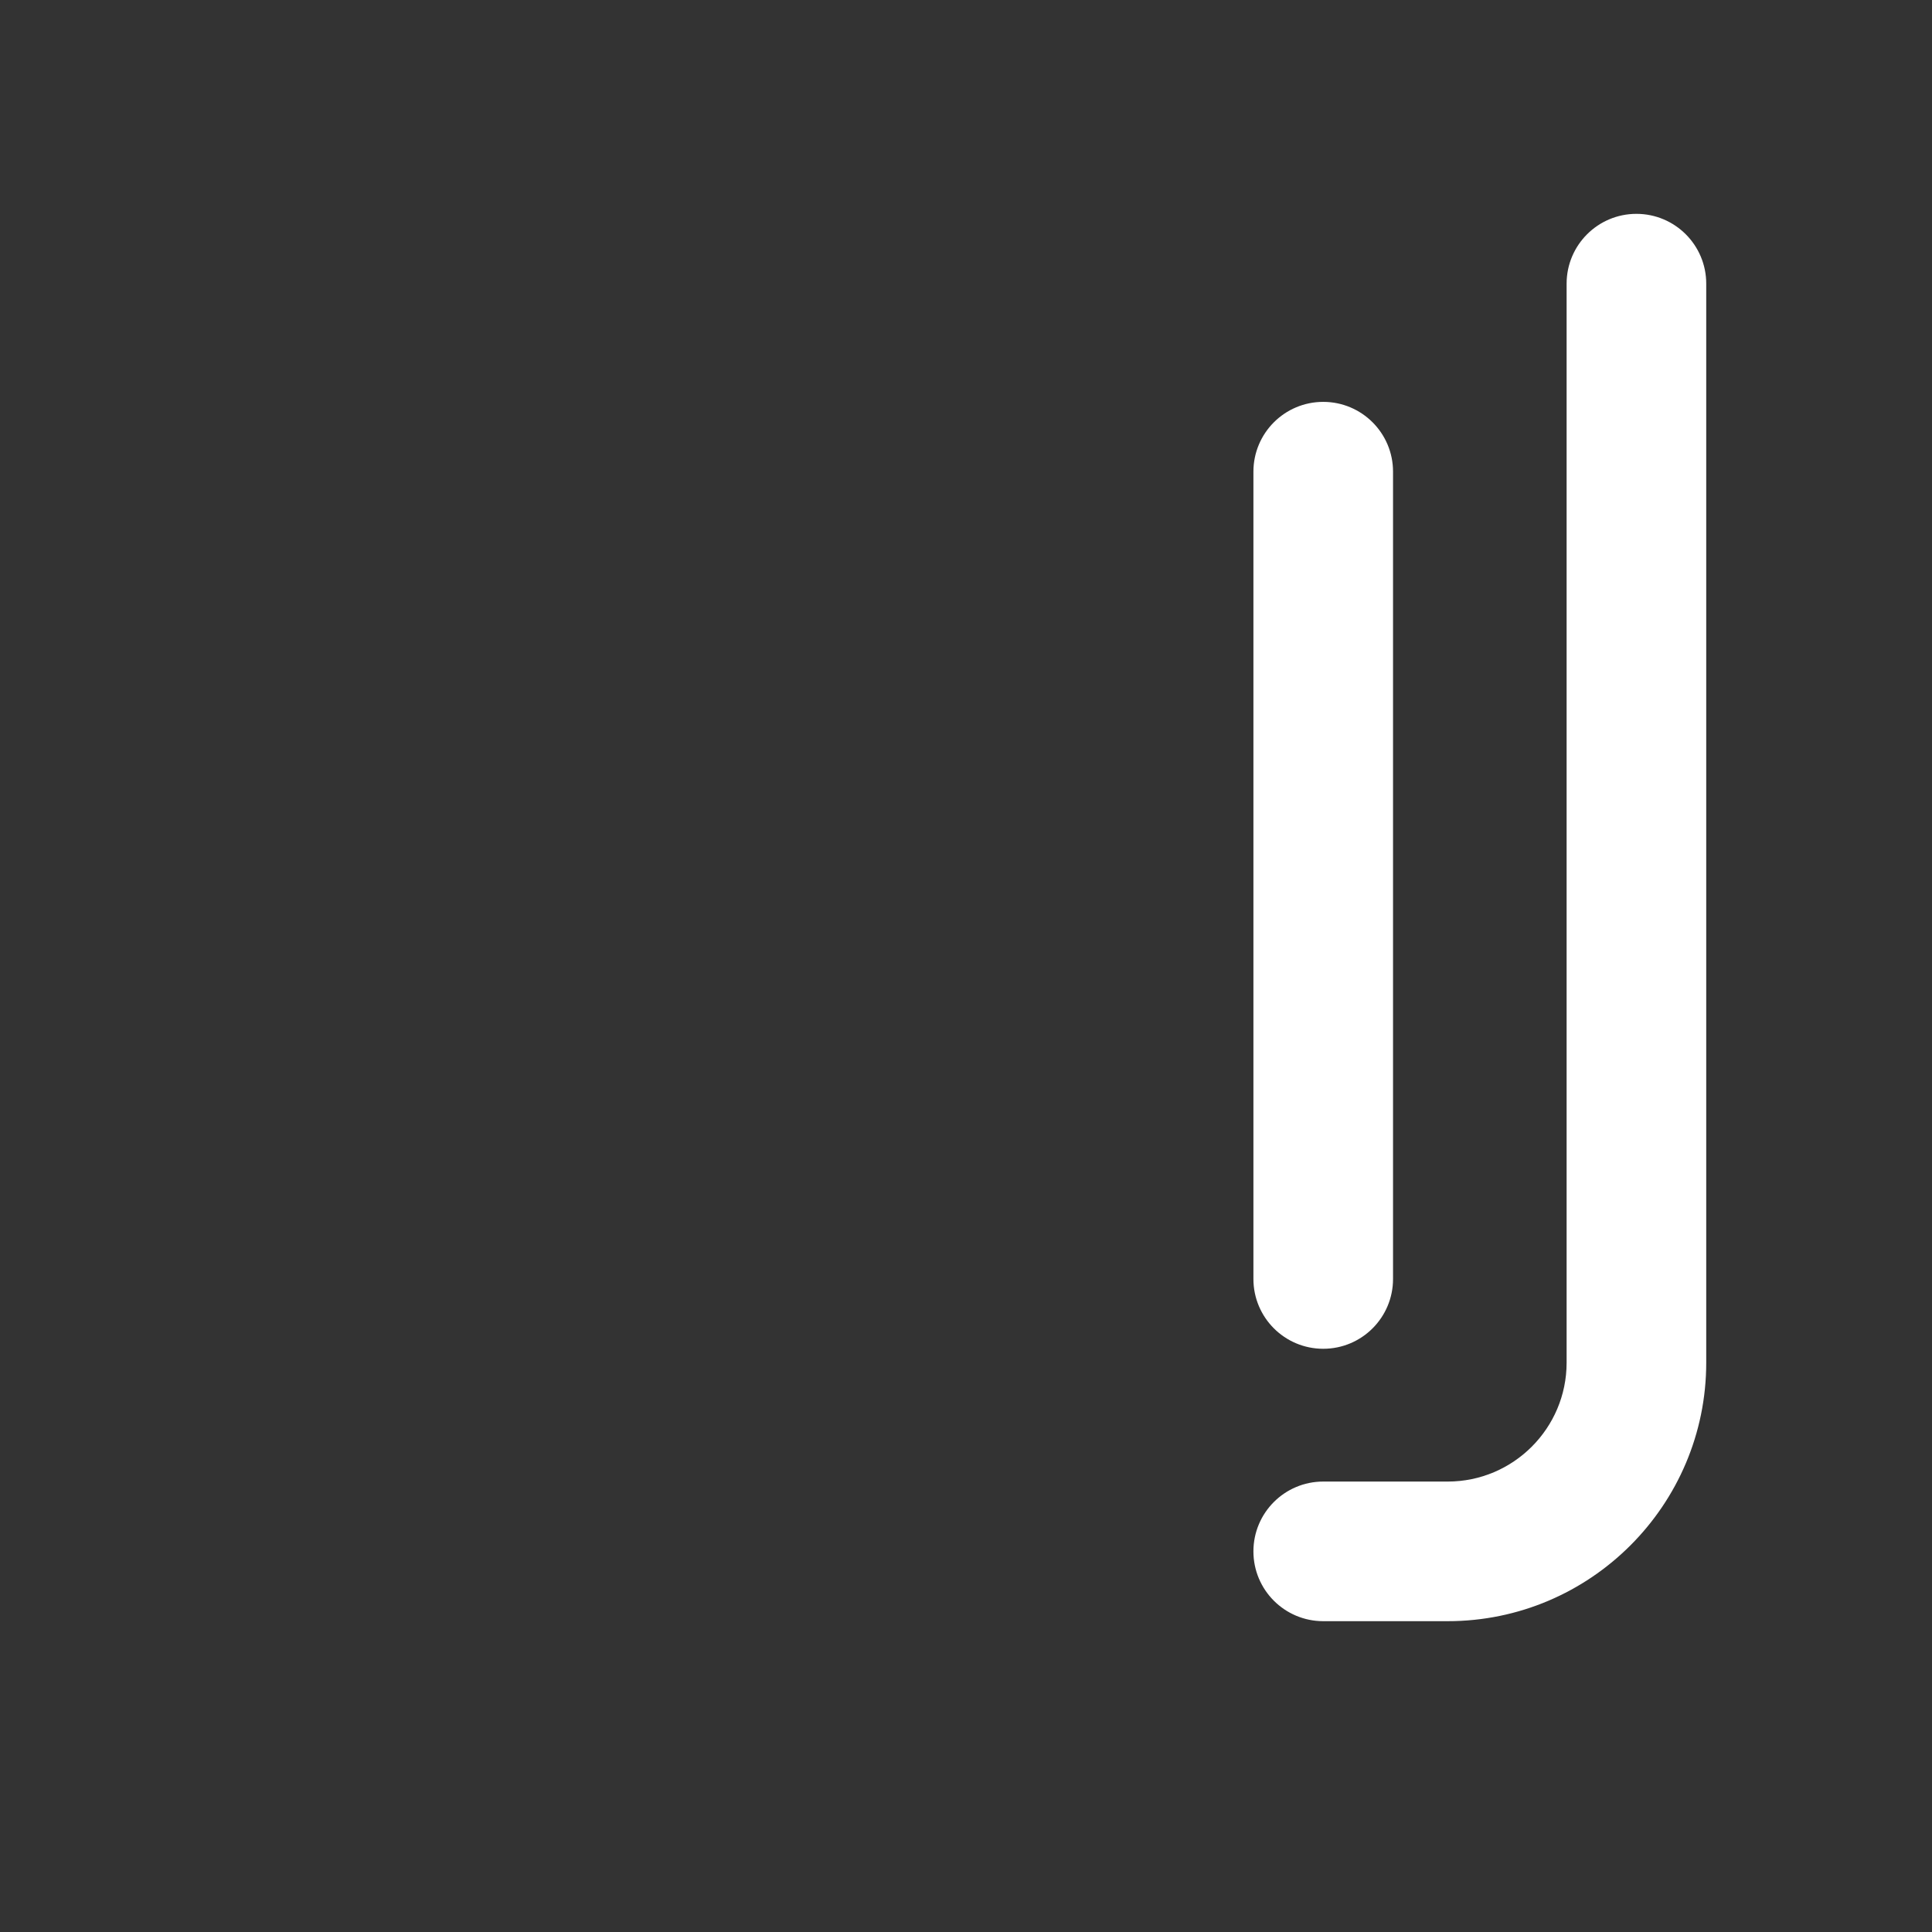 <?xml version="1.0" encoding="iso-8859-1"?>
<!-- Generator: Adobe Illustrator 18.1.1, SVG Export Plug-In . SVG Version: 6.00 Build 0)  -->
<!DOCTYPE svg PUBLIC "-//W3C//DTD SVG 1.1//EN" "http://www.w3.org/Graphics/SVG/1.1/DTD/svg11.dtd">
<svg version="1.1" xmlns="http://www.w3.org/2000/svg" xmlns:xlink="http://www.w3.org/1999/xlink" x="0px" y="0px"
	 viewBox="0 0 512 512" enable-background="new 0 0 512 512" xml:space="preserve">
<rect x="0" y="0" width="512" height="512" fill="#333333" stroke="none"/>
<g id="Layer_7">
	<path fill="#FFFFFF" d="M350.669,357.44c-10.218,0-18.5-8.282-18.5-18.5V125c0-10.217,8.282-18.5,18.5-18.5s18.5,8.283,18.5,18.5
		v213.94C369.169,349.158,360.887,357.44,350.669,357.44z M452.169,361.121V75.172c0-10.217-8.283-18.5-18.5-18.5
		s-18.5,8.283-18.5,18.5v285.949c0,17.373-14.135,31.508-31.508,31.508h-32.992c-10.217,0-18.5,8.283-18.5,18.5
		c0,10.218,8.283,18.5,18.5,18.5h32.992C421.437,429.629,452.169,398.896,452.169,361.121z"/>
</g>
<g id="Layer_1">
</g>
</svg>
